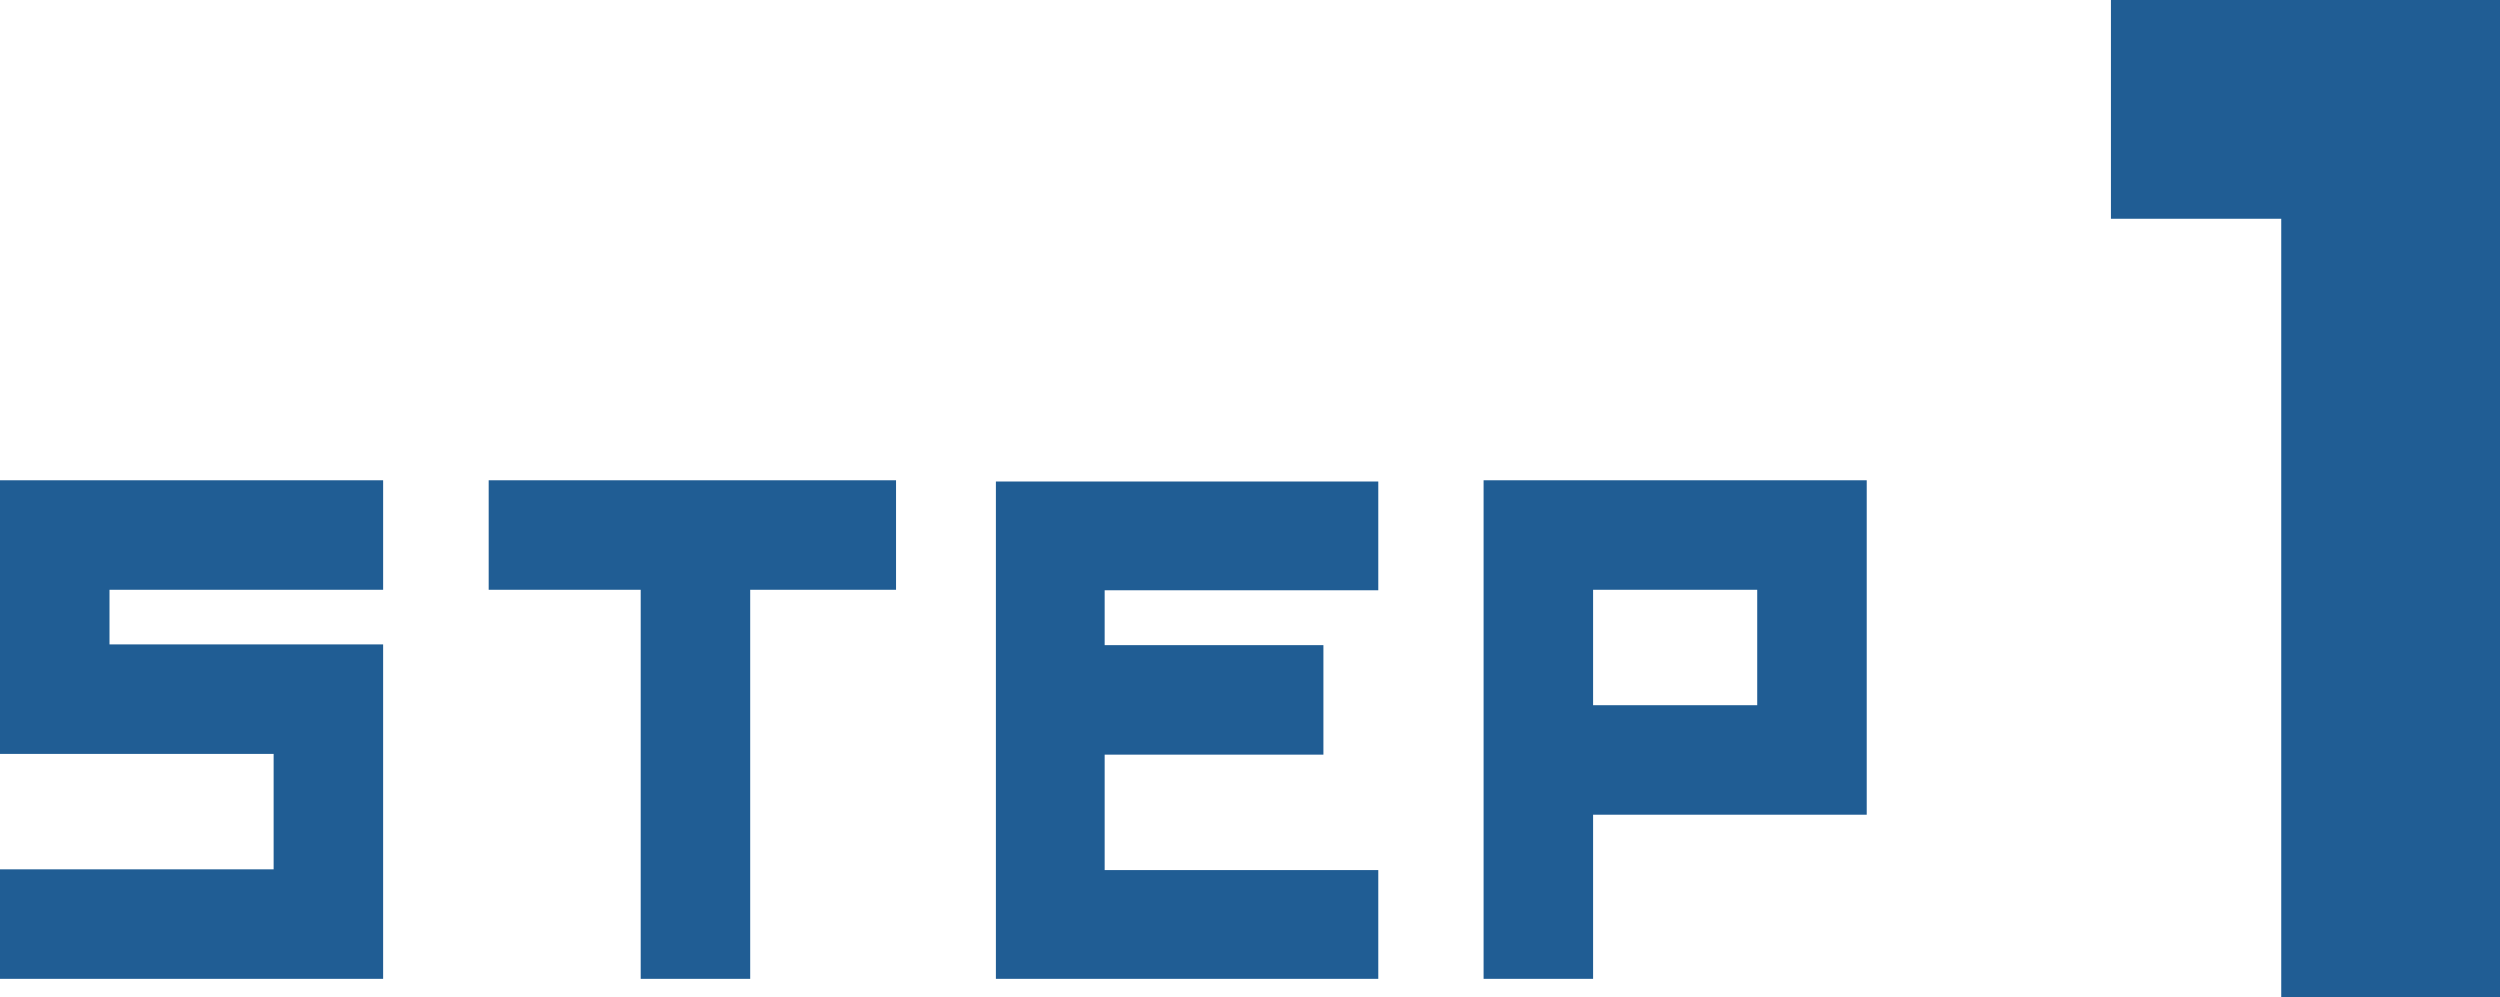 <?xml version="1.0" encoding="UTF-8"?><svg id="_レイヤー_2" xmlns="http://www.w3.org/2000/svg" viewBox="0 0 101.14 40.34"><defs><style>.cls-1{fill:#205d94;}</style></defs><g id="_枠"><path class="cls-1" d="M101.14,40.34h-8.85V8.85h-6.89V0h15.74v40.34Z"/><path class="cls-1" d="M4.43,26.07h11.07v13.53H0v-4.43h11.07v-4.67H0v-11.07h15.5v4.43H4.43v2.21Z"/><path class="cls-1" d="M30.35,23.86v15.74h-4.43v-15.74h-6.15v-4.43h16.48v4.43h-5.9Z"/><path class="cls-1" d="M44.69,26.1h8.85v4.43h-8.85v4.67h11.07v4.4h-15.47v-20.12h15.47v4.4h-11.07v2.21Z"/><path class="cls-1" d="M75.52,32.96h-11.07v6.64h-4.43v-20.17h15.5v13.53ZM64.45,28.53h6.64v-4.67h-6.64v4.67Z"/></g></svg>